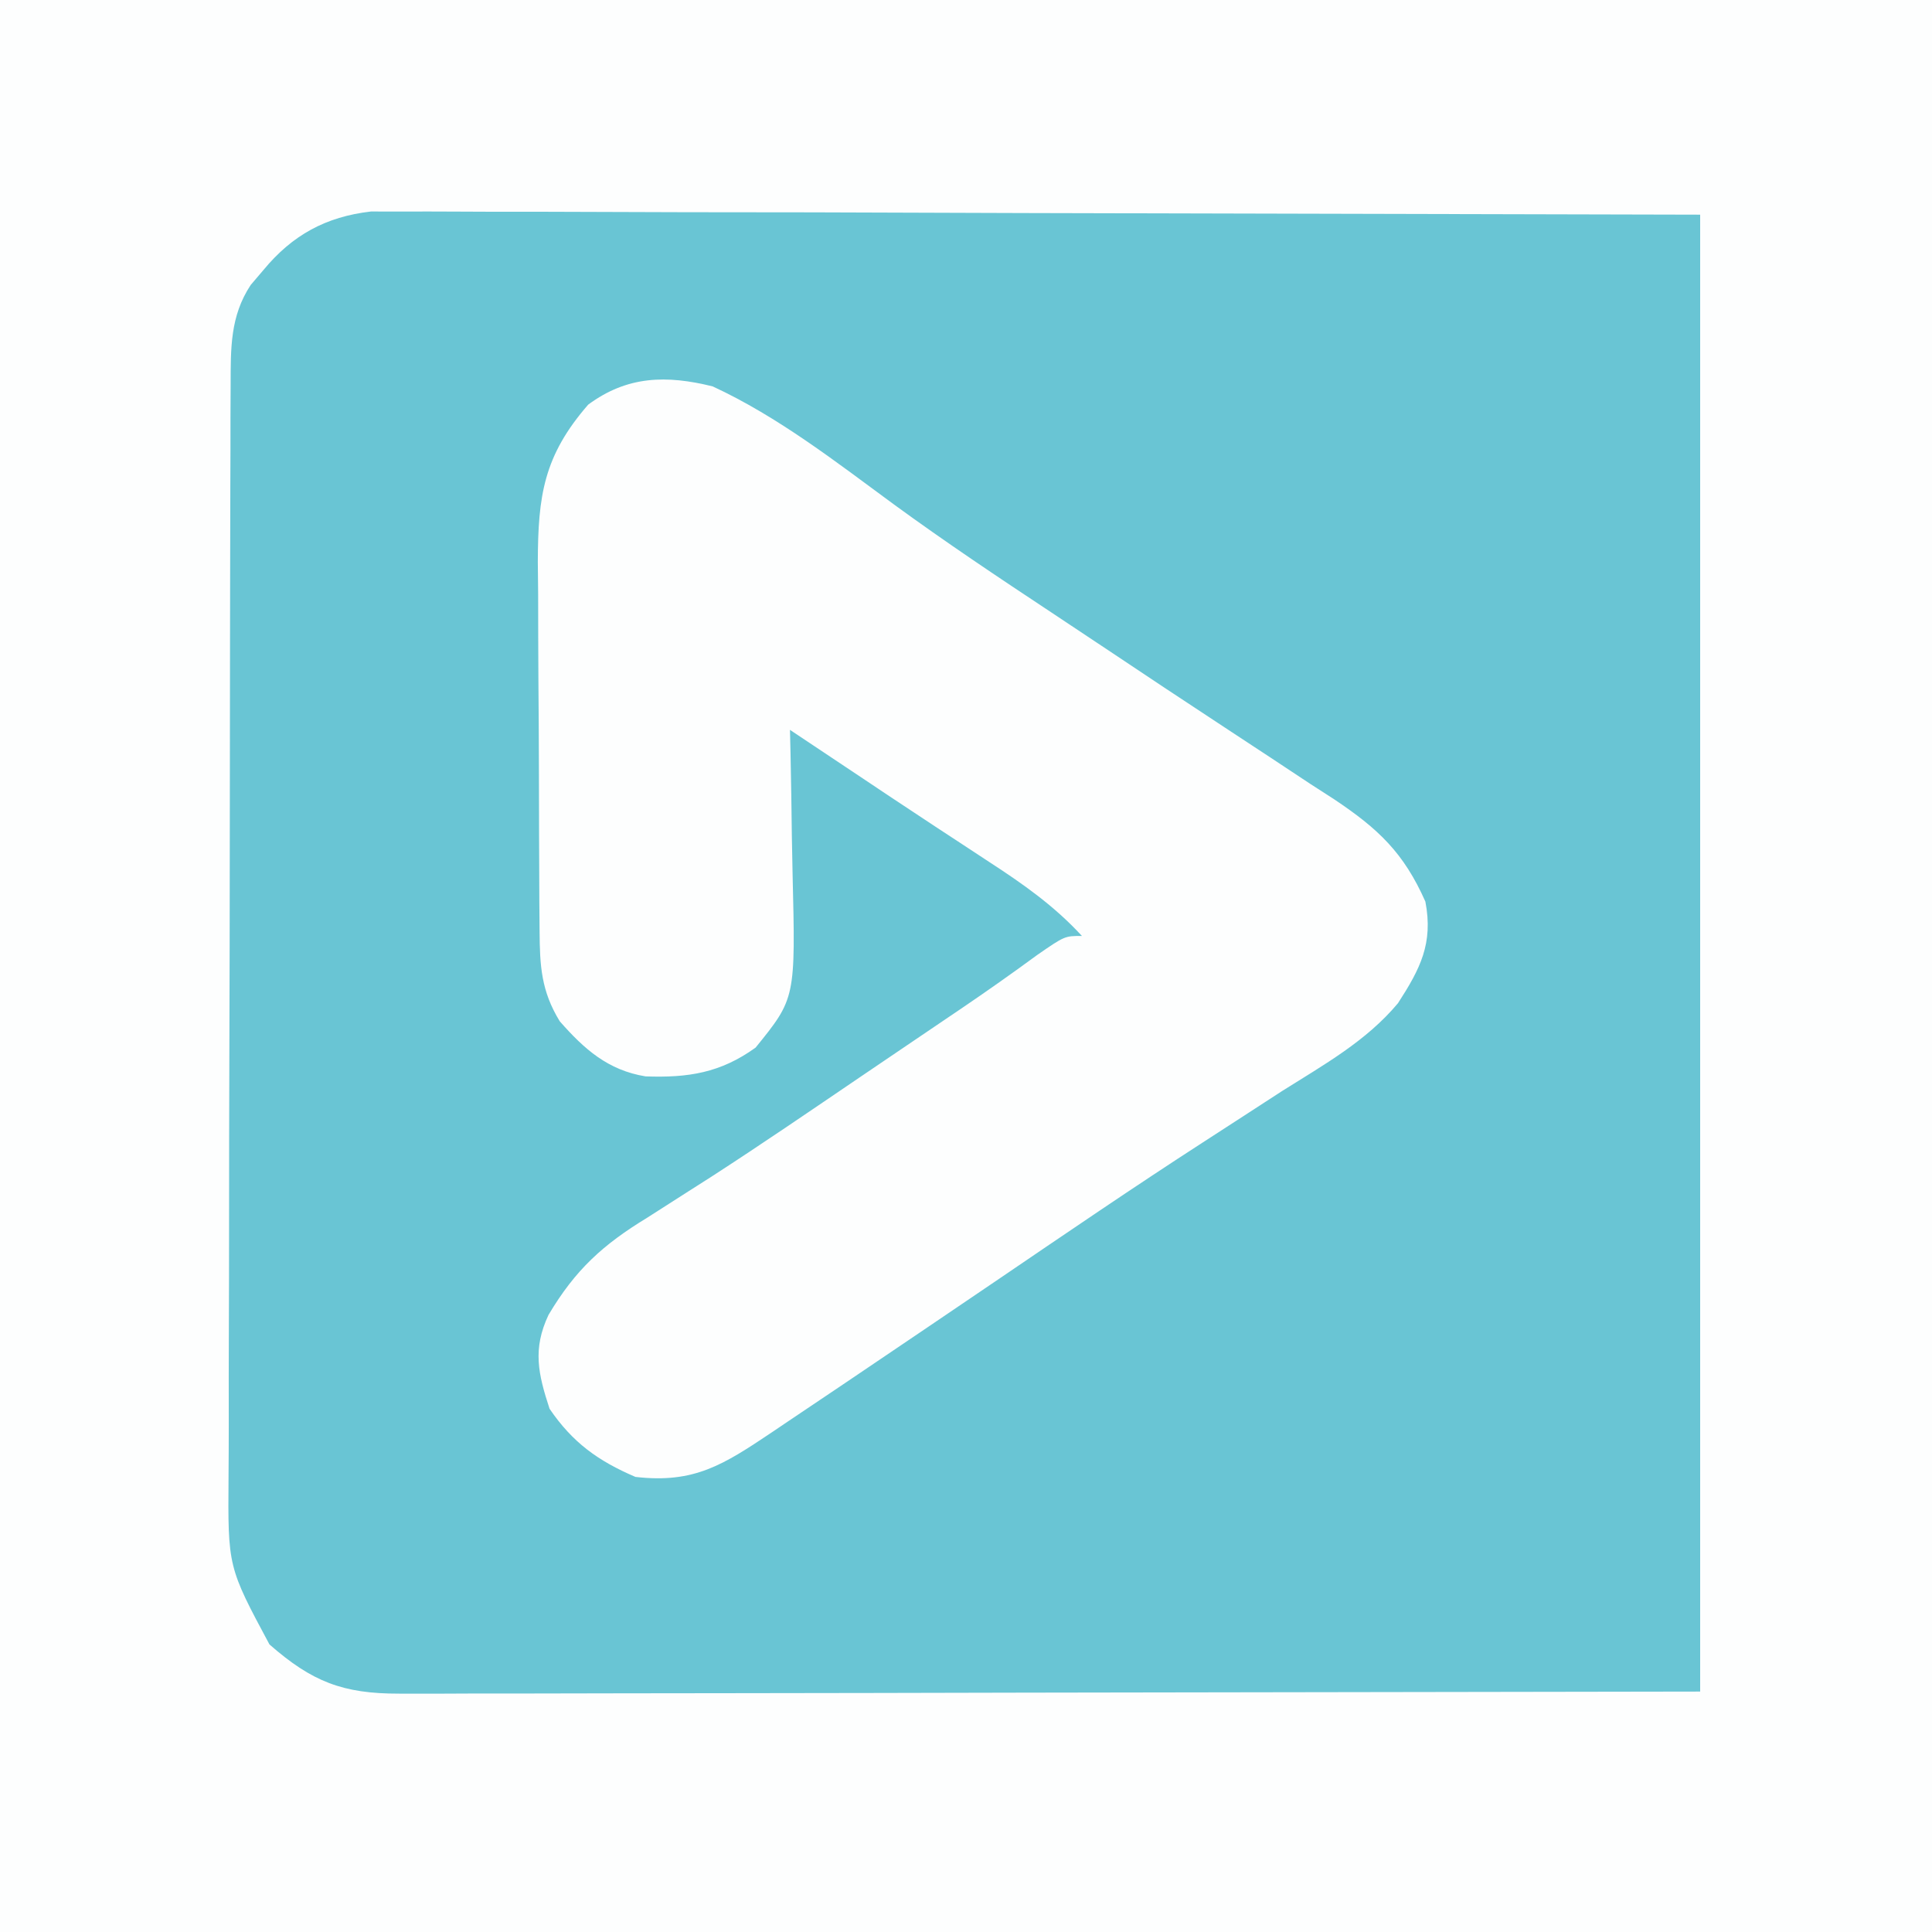 <?xml version="1.0" encoding="UTF-8"?>
<svg version="1.1" xmlns="http://www.w3.org/2000/svg" width="225" height="225">
<rect width="100%" height="100%" fill="#333333" stroke="none"/>
<path d="M0 0 C74.25 0 148.5 0 225 0 C225 74.25 225 148.5 225 225 C150.75 225 76.5 225 0 225 C0 150.75 0 76.5 0 0 Z " fill="#69C5D4" transform="translate(0,0)"/>
<path d="M0 0 C74.25 0 148.5 0 225 0 C225 74.25 225 148.5 225 225 C150.75 225 76.5 225 0 225 C0 150.75 0 76.5 0 0 Z M30.688 31.438 C29.951 32.302 29.951 32.302 29.199 33.184 C26.787 36.838 26.872 40.573 26.86 44.856 C26.854 46.053 26.848 47.25 26.842 48.484 C26.841 49.794 26.84 51.104 26.839 52.454 C26.834 53.851 26.829 55.247 26.824 56.643 C26.811 60.435 26.804 64.226 26.8 68.018 C26.797 70.389 26.793 72.759 26.788 75.13 C26.775 82.553 26.765 89.976 26.761 97.398 C26.757 105.957 26.739 114.515 26.71 123.073 C26.688 129.695 26.678 136.316 26.677 142.938 C26.676 146.89 26.67 150.842 26.652 154.793 C26.636 158.513 26.634 162.233 26.642 165.953 C26.644 167.96 26.63 169.967 26.616 171.974 C26.537 182.48 26.537 182.48 31.381 191.511 C36.348 195.864 39.939 197.251 46.479 197.241 C47.126 197.242 47.773 197.244 48.44 197.246 C50.613 197.249 52.785 197.238 54.958 197.227 C56.54 197.226 58.123 197.227 59.705 197.228 C63.944 197.228 68.183 197.217 72.422 197.203 C76.399 197.191 80.376 197.191 84.353 197.189 C95.985 197.179 107.618 197.151 119.25 197.125 C145.238 197.084 171.225 197.042 198 197 C198 140.24 198 83.48 198 25 C172.054 24.938 146.107 24.876 119.375 24.812 C111.181 24.785 102.987 24.758 94.544 24.73 C87.202 24.72 87.202 24.72 79.861 24.714 C76.589 24.711 73.318 24.7 70.046 24.683 C65.872 24.663 61.699 24.657 57.525 24.661 C55.993 24.66 54.462 24.654 52.931 24.642 C50.86 24.627 48.791 24.631 46.72 24.639 C45.56 24.636 44.401 24.634 43.206 24.631 C37.95 25.236 34.042 27.377 30.688 31.438 Z " fill="#FDFEFE" transform="translate(0,0)"/>
<path d="M0 0 C7.62 3.53 14.37 8.799 21.105 13.746 C27.085 18.112 33.223 22.213 39.398 26.295 C41.357 27.592 43.314 28.894 45.269 30.198 C52.853 35.257 52.853 35.257 60.467 40.271 C63.528 42.273 66.577 44.292 69.625 46.312 C70.524 46.891 71.423 47.47 72.349 48.067 C77.509 51.513 80.467 54.291 83 60 C83.934 64.876 82.397 67.83 79.81 71.83 C76.125 76.249 71.136 79.022 66.312 82.062 C64.515 83.223 62.721 84.39 60.927 85.556 C59.652 86.385 58.376 87.211 57.098 88.035 C49.061 93.227 41.163 98.622 33.25 104 C27.838 107.673 22.422 111.341 17 115 C16.307 115.468 15.614 115.936 14.901 116.417 C12.847 117.802 10.791 119.183 8.734 120.562 C8.115 120.98 7.496 121.398 6.858 121.829 C1.288 125.554 -2.138 127.801 -9 127 C-13.359 125.133 -16.323 122.994 -19 119.062 C-20.325 115.006 -21.001 112.122 -19.117 108.127 C-16 102.88 -12.797 99.96 -7.625 96.812 C-6.036 95.799 -4.449 94.783 -2.863 93.766 C-1.959 93.19 -1.055 92.614 -0.124 92.021 C5.679 88.266 11.383 84.365 17.099 80.481 C19.156 79.084 21.214 77.691 23.273 76.298 C24.571 75.419 25.87 74.54 27.168 73.66 C27.753 73.265 28.338 72.869 28.94 72.462 C31.936 70.429 34.884 68.353 37.802 66.209 C41 64 41 64 43 64 C39.781 60.501 36.152 57.947 32.188 55.375 C30.857 54.5 29.526 53.625 28.195 52.75 C27.51 52.301 26.824 51.853 26.118 51.391 C22.586 49.072 19.075 46.722 15.562 44.375 C14.293 43.529 13.024 42.682 11.754 41.836 C10.845 41.23 9.936 40.624 9 40 C9.021 40.872 9.042 41.744 9.063 42.643 C9.132 45.906 9.182 49.169 9.22 52.433 C9.24 53.84 9.267 55.247 9.302 56.655 C9.654 71.257 9.654 71.257 5 77 C0.891 79.962 -2.872 80.53 -7.82 80.355 C-12.202 79.641 -14.965 77.178 -17.812 73.938 C-19.977 70.407 -20.134 67.476 -20.161 63.43 C-20.171 62.289 -20.18 61.147 -20.19 59.971 C-20.194 58.737 -20.199 57.502 -20.203 56.23 C-20.212 54.327 -20.212 54.327 -20.22 52.385 C-20.23 49.698 -20.237 47.01 -20.24 44.323 C-20.246 40.89 -20.27 37.457 -20.298 34.024 C-20.321 30.739 -20.323 27.453 -20.328 24.168 C-20.34 22.94 -20.353 21.711 -20.366 20.446 C-20.345 12.734 -19.686 8.088 -14.5 2.125 C-9.943 -1.243 -5.379 -1.335 0 0 Z " fill="#FDFEFE" transform="translate(83,45)"/>
</svg>
